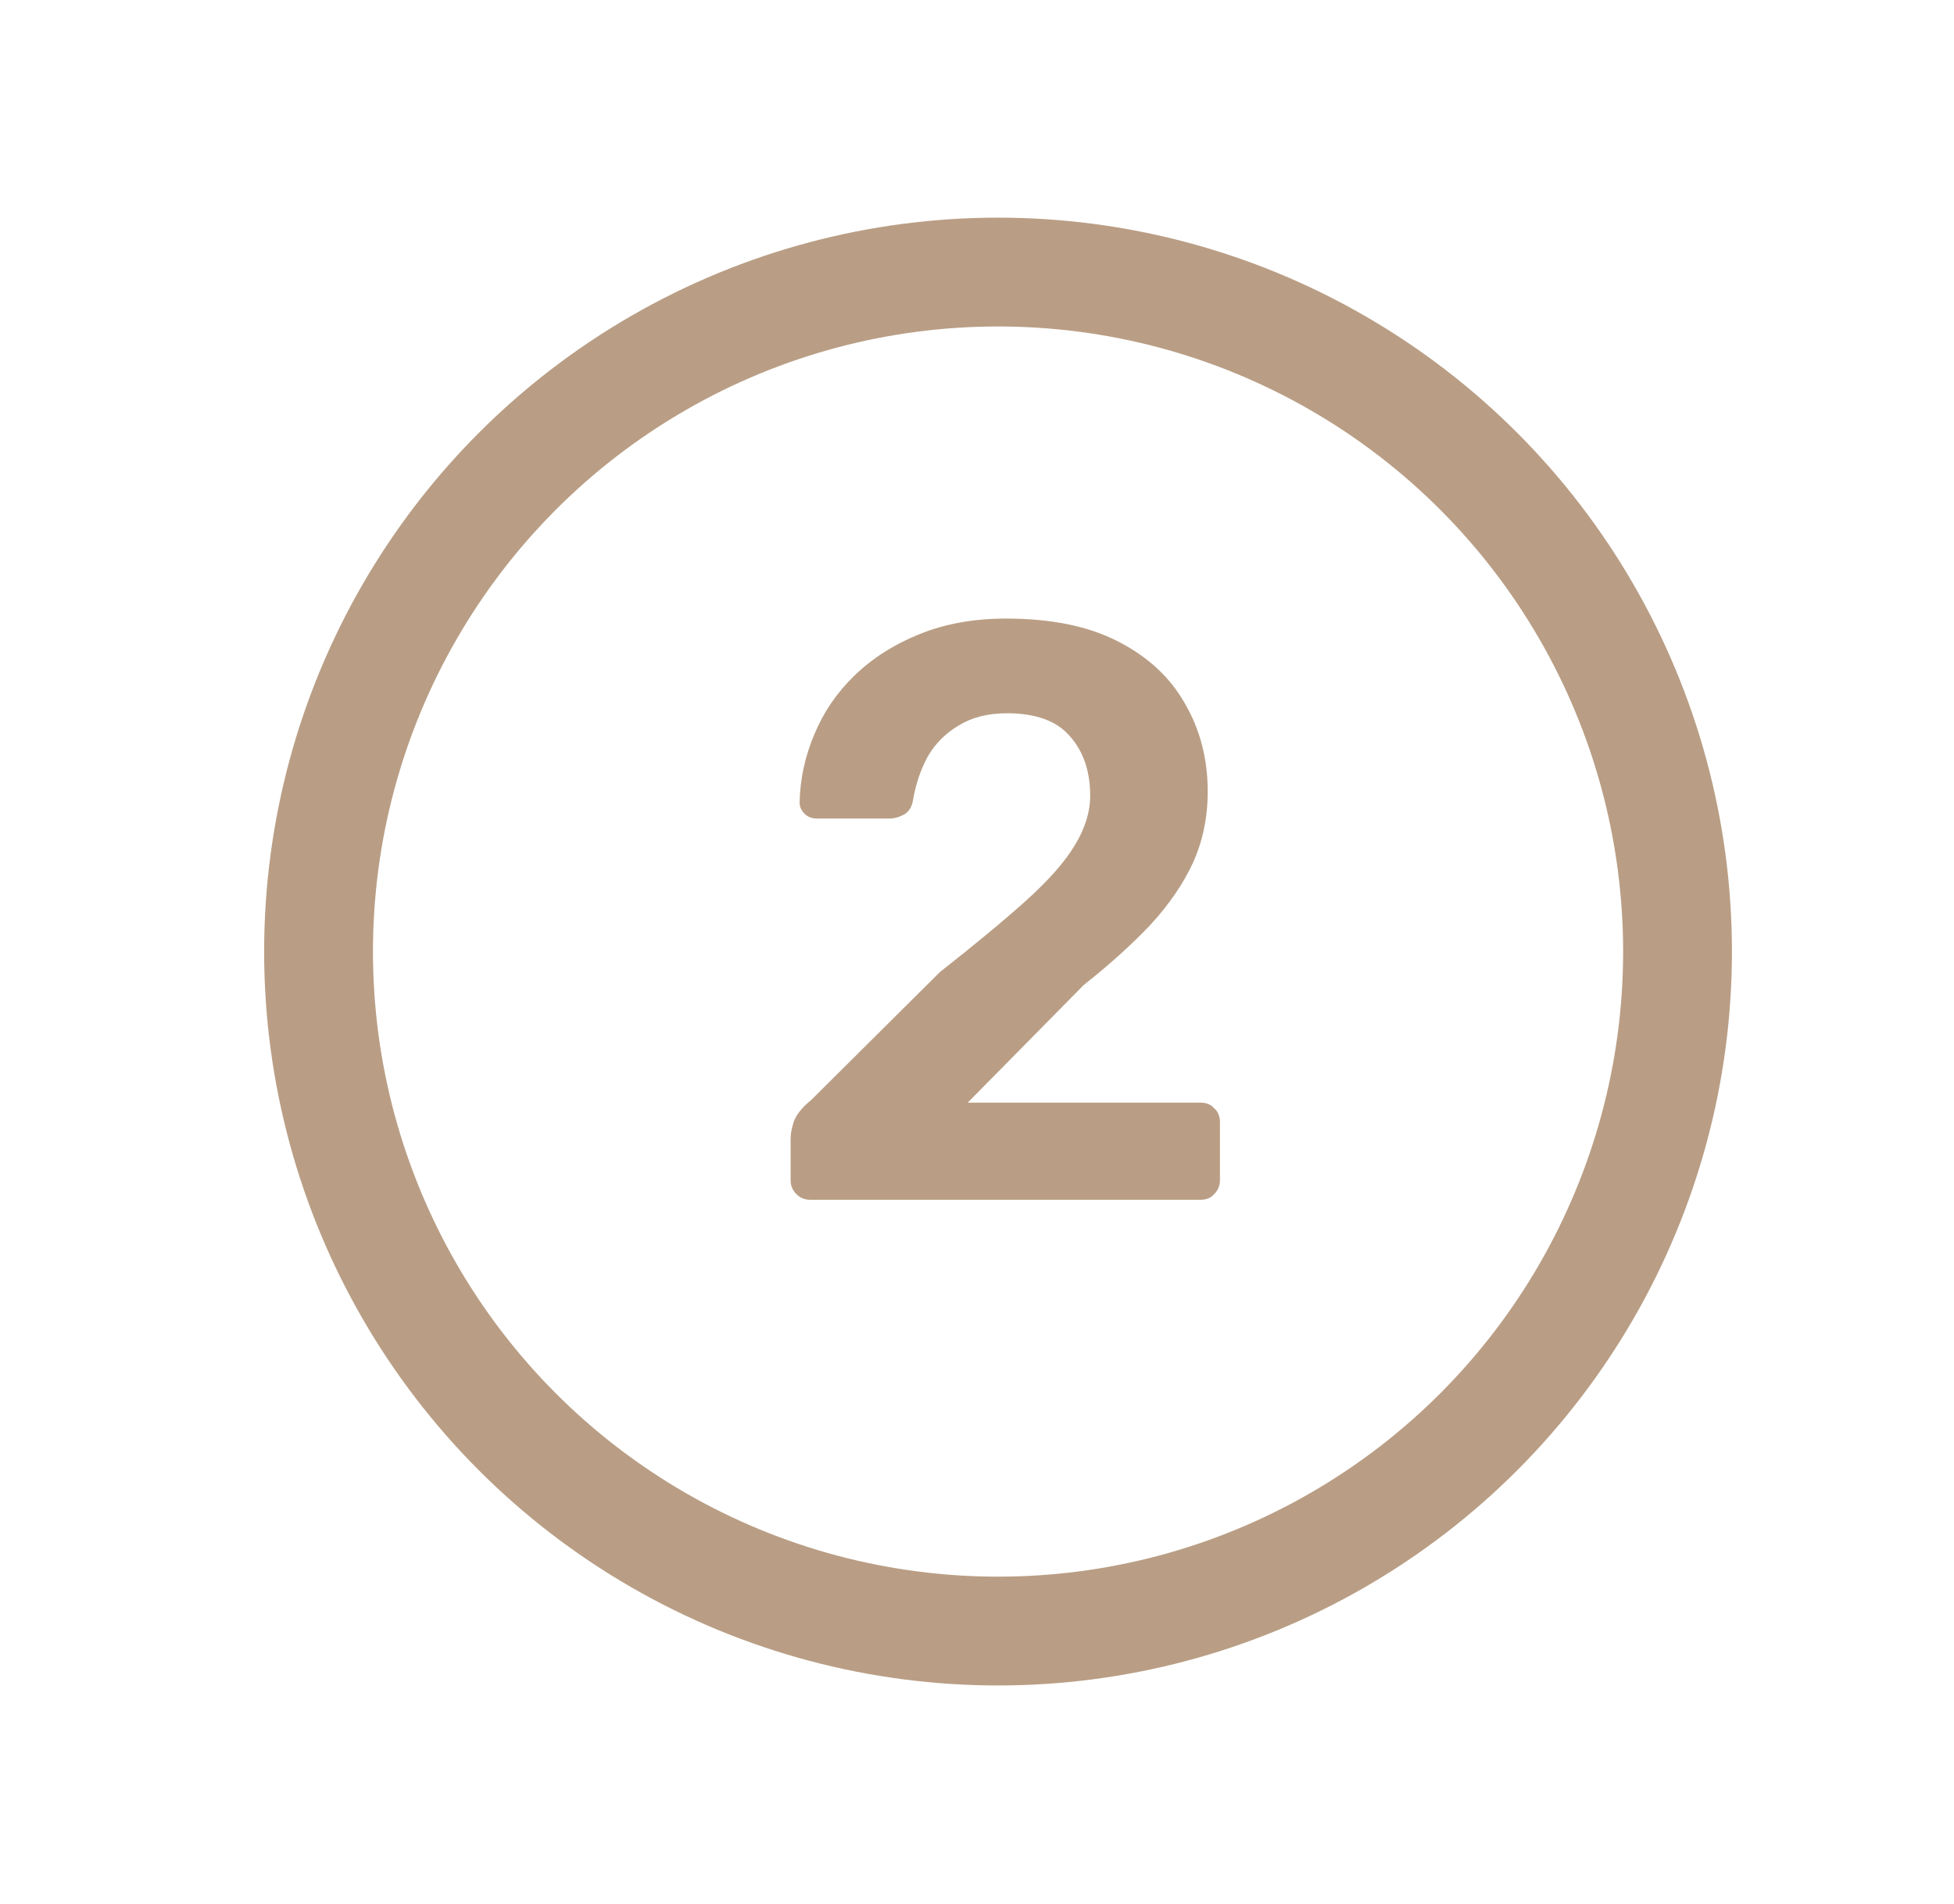 <?xml version="1.0" encoding="UTF-8"?> <svg xmlns="http://www.w3.org/2000/svg" width="39" height="38" viewBox="0 0 39 38" fill="none"><g filter="url(#filter0_d_2443_160)"><circle cx="19.92" cy="14.648" r="13.562" stroke="#B99E85" stroke-width="2.172"></circle><path d="M16.171 19.602C16.062 19.602 15.97 19.564 15.894 19.488C15.818 19.412 15.78 19.319 15.78 19.211V18.38C15.78 18.282 15.802 18.168 15.845 18.038C15.899 17.896 16.014 17.755 16.187 17.614L18.761 15.056C19.478 14.492 20.054 14.014 20.488 13.623C20.933 13.221 21.254 12.857 21.449 12.531C21.656 12.194 21.759 11.863 21.759 11.537C21.759 11.049 21.623 10.652 21.352 10.348C21.091 10.044 20.673 9.892 20.097 9.892C19.717 9.892 19.397 9.973 19.136 10.136C18.875 10.288 18.669 10.495 18.517 10.755C18.376 11.016 18.278 11.304 18.224 11.619C18.202 11.76 18.142 11.858 18.044 11.912C17.947 11.966 17.849 11.993 17.751 11.993H16.301C16.204 11.993 16.122 11.961 16.057 11.896C15.992 11.831 15.959 11.755 15.959 11.668C15.97 11.201 16.068 10.75 16.252 10.316C16.437 9.87 16.703 9.479 17.051 9.143C17.409 8.795 17.843 8.518 18.354 8.312C18.864 8.105 19.44 8.002 20.081 8.002C20.982 8.002 21.726 8.154 22.313 8.458C22.91 8.762 23.355 9.175 23.649 9.696C23.953 10.218 24.105 10.804 24.105 11.456C24.105 11.966 24.007 12.439 23.812 12.873C23.616 13.297 23.334 13.71 22.964 14.111C22.595 14.502 22.15 14.904 21.629 15.317L19.315 17.663H23.958C24.078 17.663 24.17 17.701 24.235 17.777C24.311 17.842 24.349 17.934 24.349 18.054V19.211C24.349 19.319 24.311 19.412 24.235 19.488C24.17 19.564 24.078 19.602 23.958 19.602H16.171Z" fill="#B99E85"></path></g><defs><filter id="filter0_d_2443_160" x="0.927" y="0" width="37.986" height="37.986" filterUnits="userSpaceOnUse" color-interpolation-filters="sRGB"><feFlood flood-opacity="0" result="BackgroundImageFix"></feFlood><feColorMatrix in="SourceAlpha" type="matrix" values="0 0 0 0 0 0 0 0 0 0 0 0 0 0 0 0 0 0 127 0" result="hardAlpha"></feColorMatrix><feOffset dy="4.344"></feOffset><feGaussianBlur stdDeviation="2.172"></feGaussianBlur><feComposite in2="hardAlpha" operator="out"></feComposite><feColorMatrix type="matrix" values="0 0 0 0 0 0 0 0 0 0 0 0 0 0 0 0 0 0 0.25 0"></feColorMatrix><feBlend mode="normal" in2="BackgroundImageFix" result="effect1_dropShadow_2443_160"></feBlend><feBlend mode="normal" in="SourceGraphic" in2="effect1_dropShadow_2443_160" result="shape"></feBlend></filter></defs></svg> 